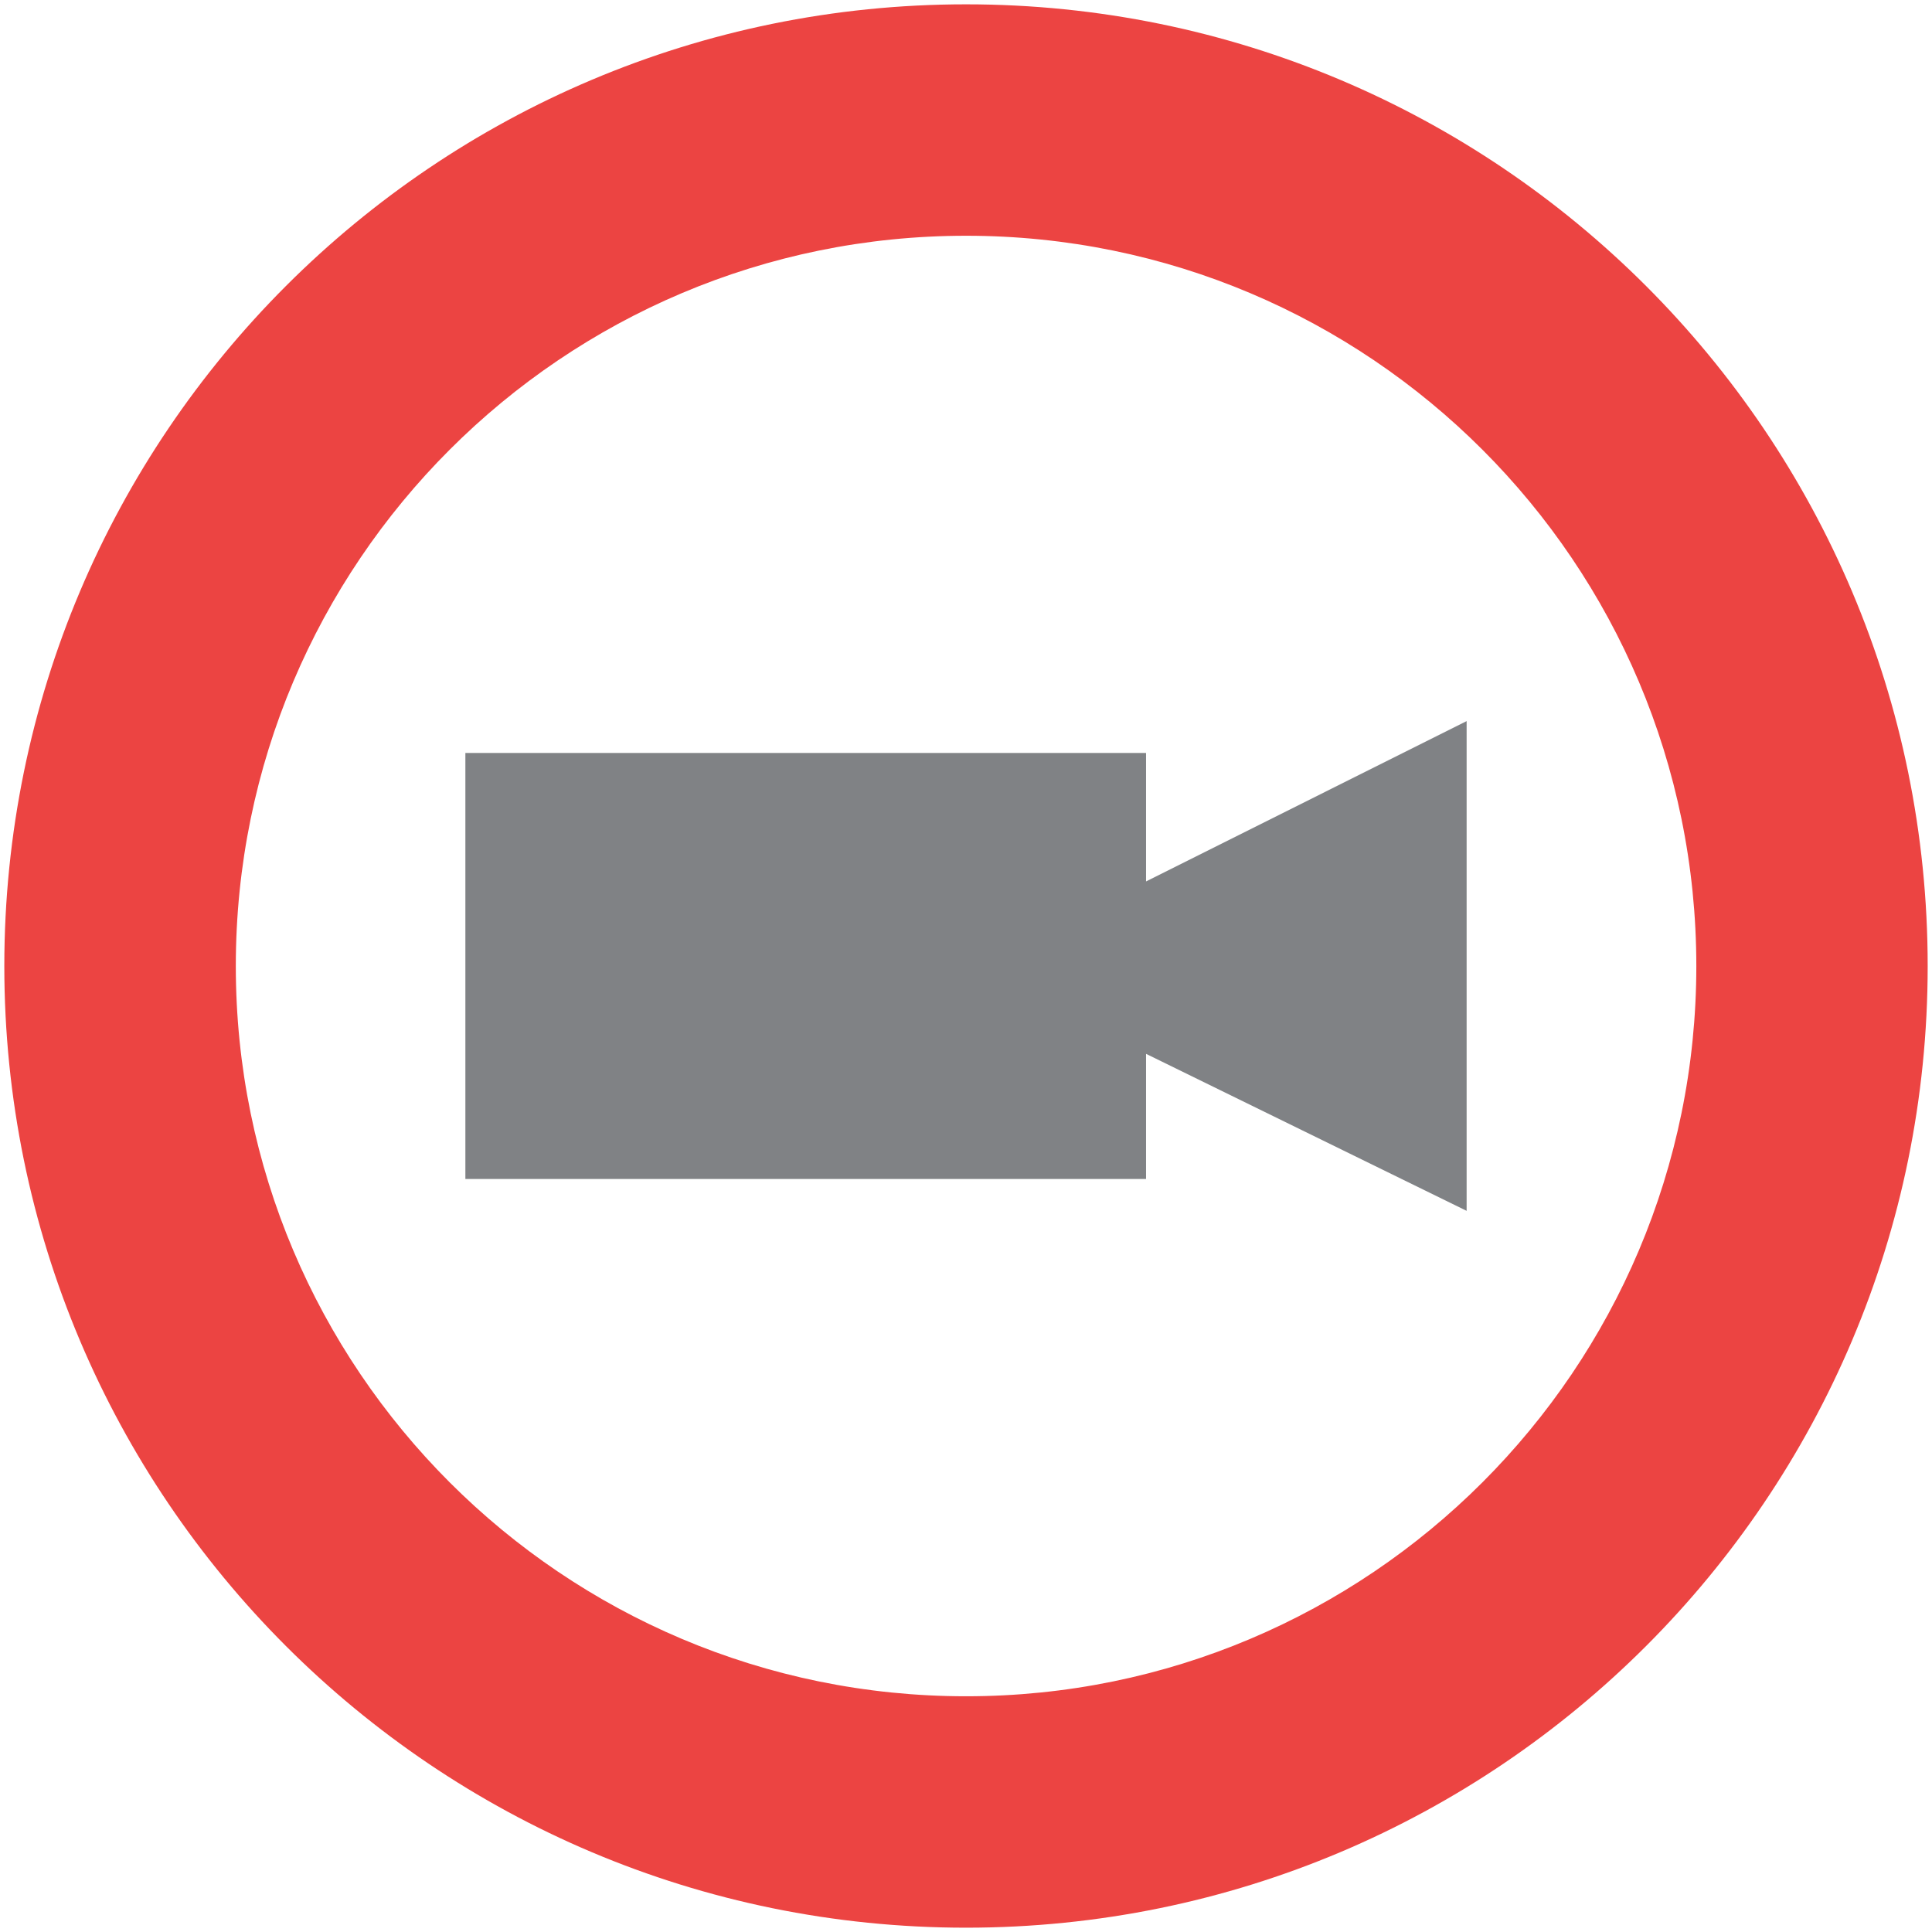 <?xml version="1.0" encoding="UTF-8"?> <!-- Creator: CorelDRAW 2018 (64-Bit) --> <svg xmlns="http://www.w3.org/2000/svg" xmlns:xlink="http://www.w3.org/1999/xlink" xml:space="preserve" width="100%" height="100%" style="shape-rendering:geometricPrecision; text-rendering:geometricPrecision; image-rendering:optimizeQuality; fill-rule:evenodd; clip-rule:evenodd" viewBox="0 0 2000 2000"> <defs> <style type="text/css"> <![CDATA[ .fil1 {fill:#808285} .fil0 {fill:#EC4442} ]]> </style> </defs> <g id="Слой_x0020_1">  <g id="_2909383402720"> <path class="fil0" d="M1000.07 244.05c417.43,0 755.96,338.53 755.96,756.03 0,417.42 -338.53,755.89 -755.96,755.89 -417.5,0 -755.96,-338.47 -755.96,-755.89 0,-417.5 338.46,-756.03 755.96,-756.03zm0 -239.57c549.86,0 995.46,445.6 995.46,995.6 0,549.85 -445.6,995.46 -995.46,995.46 -550,0 -995.6,-445.61 -995.6,-995.46 0,-550 445.6,-995.6 995.6,-995.6z"></path> <polygon class="fil1" points="481.76,779.47 1186.38,779.47 1186.38,912.45 1518.25,746.49 1518.25,1253.46 1186.38,1090.93 1186.38,1220.47 481.76,1220.47 "></polygon> </g> </g> </svg> 